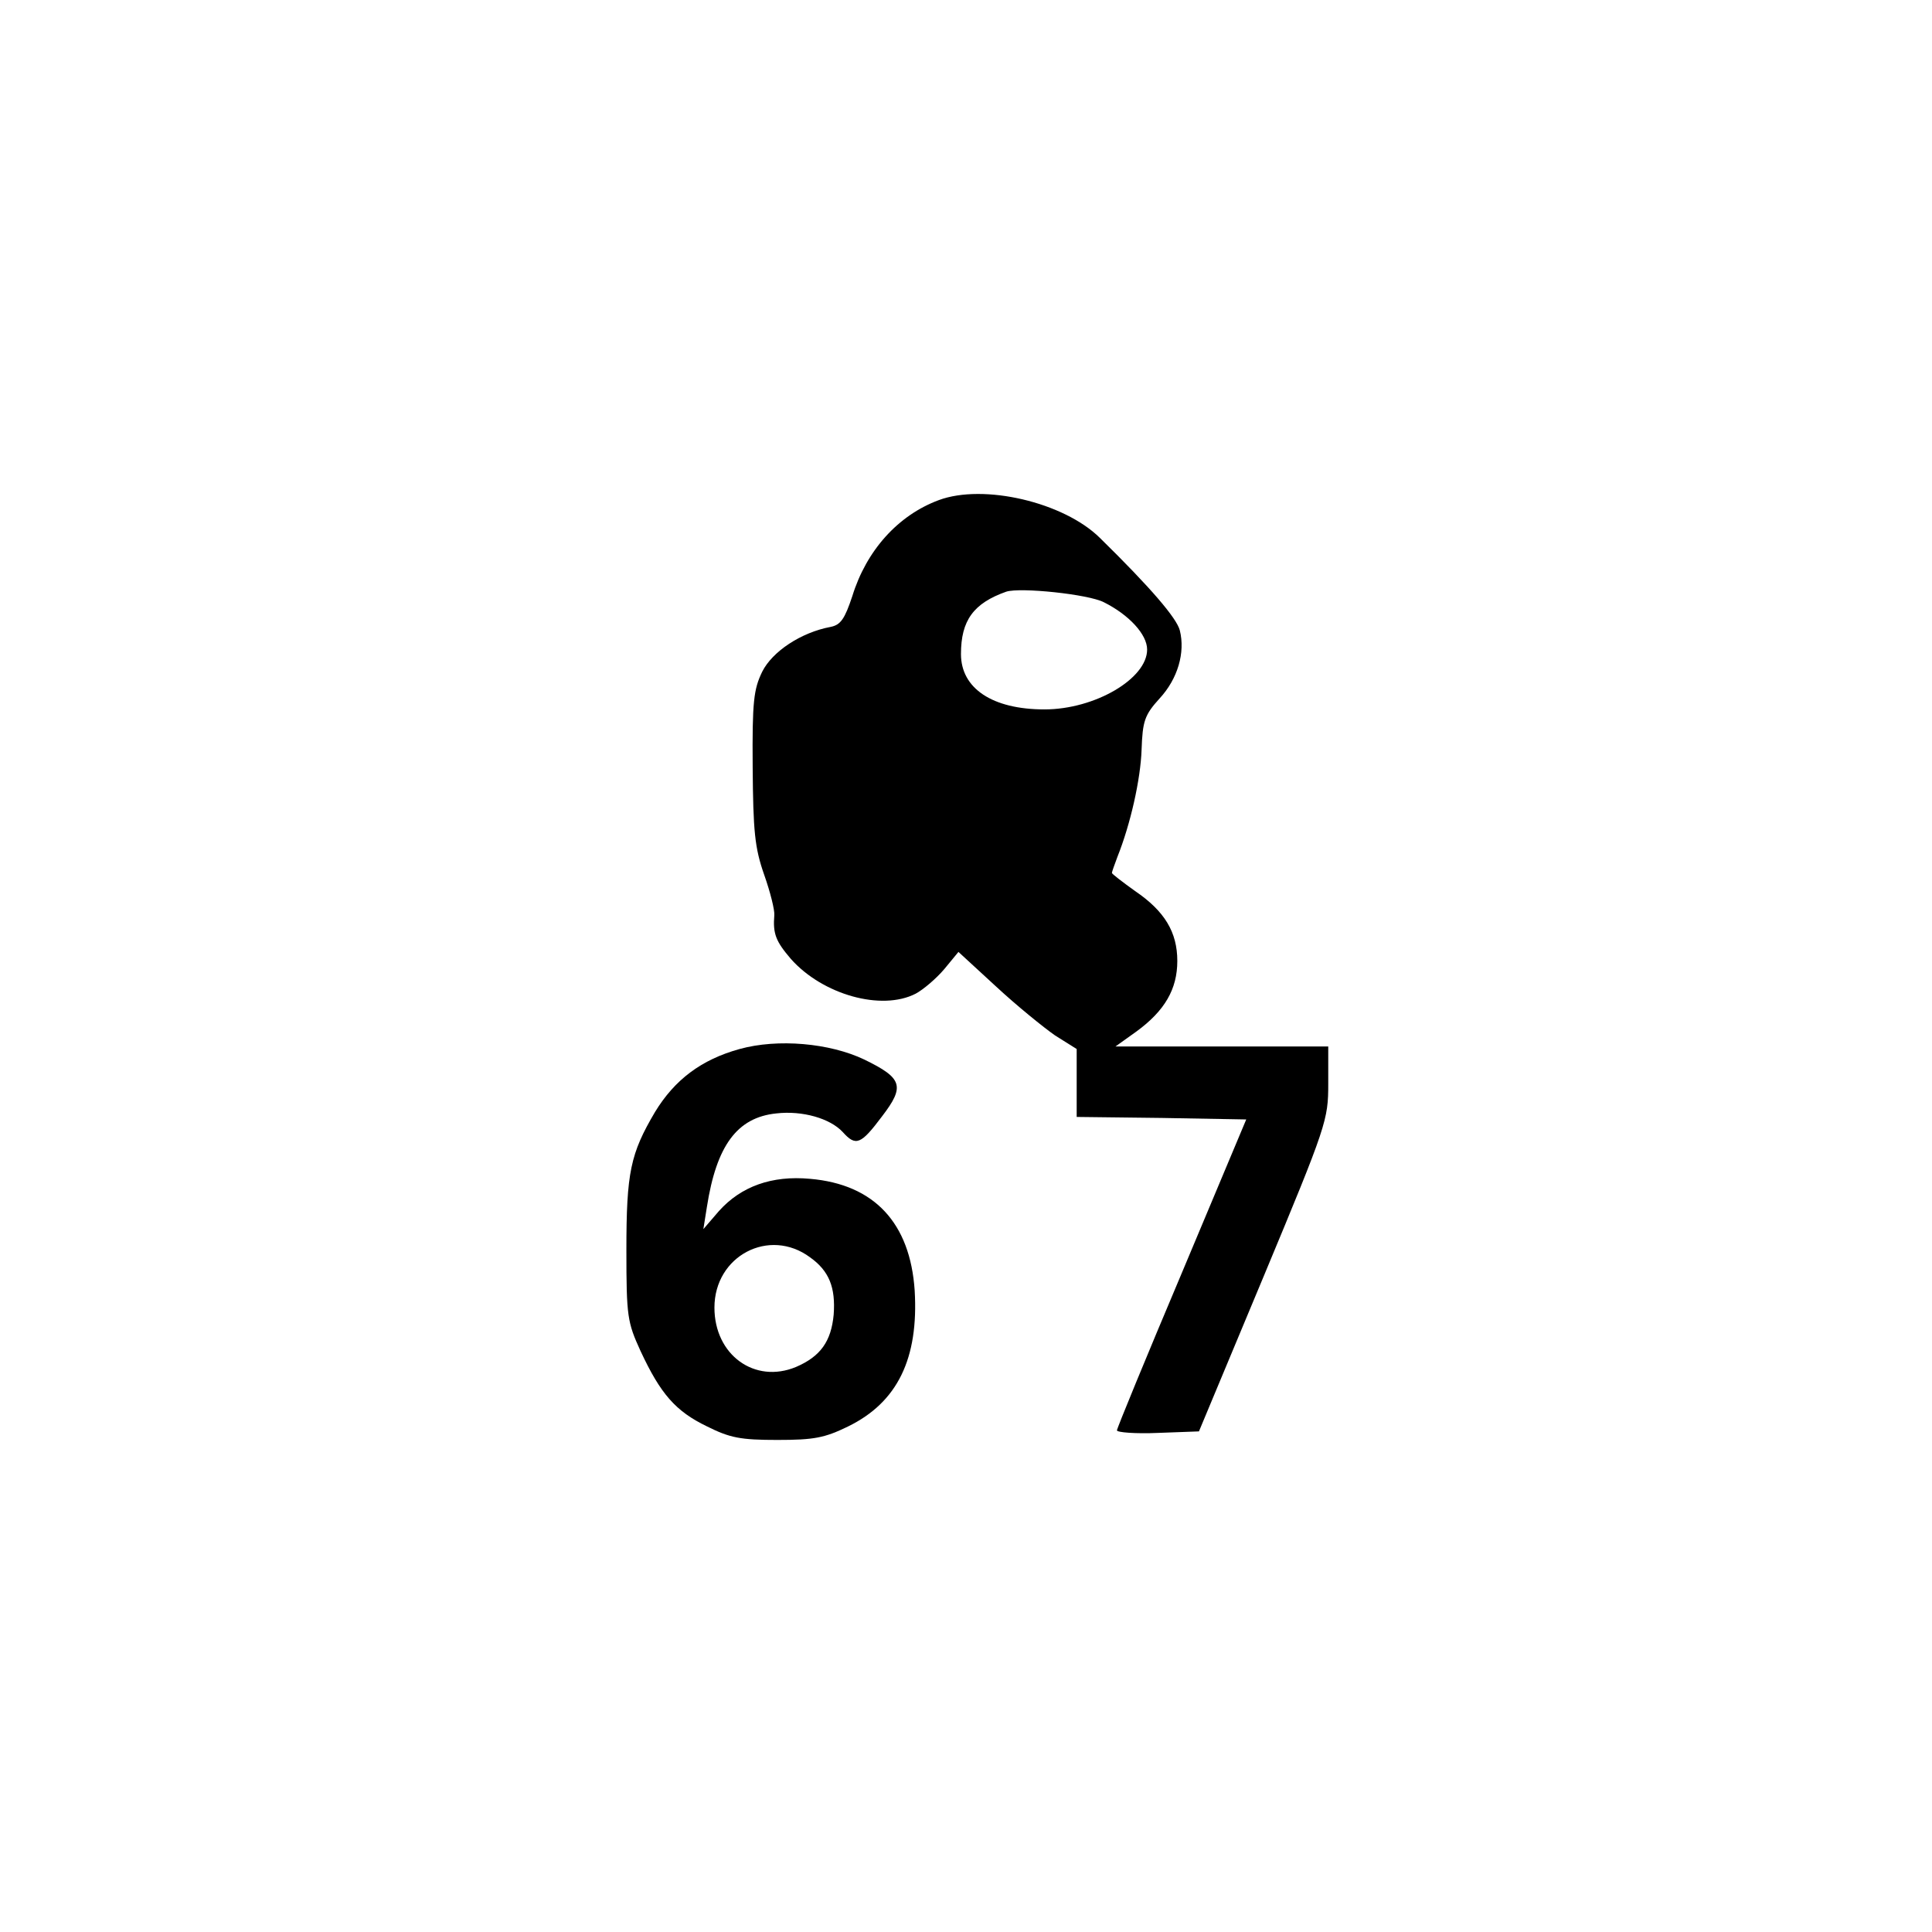 <?xml version="1.0" encoding="UTF-8" standalone="yes"?>
<svg version="1.0" xmlns="http://www.w3.org/2000/svg" width="384" height="384" viewBox="0 0 384 384" preserveAspectRatio="xMidYMid meet">
  <g transform="translate(0,384) scale(0.1,-0.1)" fill="#000000" stroke="none">
    <path d="M1866 2846 c-81 -30 -144 -100 -172 -191 -15 -45 -23 -57 -43 -61
-59 -11 -116 -49 -136 -89 -17 -35 -20 -59 -19 -190 1 -127 4 -160 23 -214 12
-34 21 -70 20 -80 -3 -37 3 -52 33 -87 63 -71 180 -104 248 -69 15 8 41 30 57
49 l28 34 75 -69 c41 -38 94 -81 117 -97 l43 -27 0 -67 0 -68 169 -2 168 -3
-128 -305 c-71 -168 -129 -309 -129 -313 0 -4 37 -7 82 -5 l81 3 129 309 c125
300 128 310 128 382 l0 74 -212 0 -211 0 42 30 c56 41 81 84 81 140 0 57 -25
99 -84 139 -25 18 -46 34 -46 36 0 2 5 16 11 32 26 65 46 154 48 213 2 57 6
69 36 102 36 39 51 91 40 135 -6 24 -57 84 -159 184 -72 71 -231 108 -320 75z
m328 -203 c50 -25 86 -64 86 -94 0 -58 -104 -119 -204 -119 -104 0 -166 42
-166 110 0 67 25 101 90 124 28 9 163 -5 194 -21z"/>
    <path d="M1470 1755 c-76 -21 -129 -61 -168 -125 -49 -83 -57 -120 -57 -275 0
-132 2 -143 28 -200 40 -86 70 -120 132 -150 46 -23 67 -27 140 -27 73 0 94 4
141 27 98 48 140 135 132 270 -9 134 -80 211 -208 222 -76 7 -137 -15 -181
-64 l-31 -36 7 44 c19 122 60 178 138 186 52 6 107 -10 132 -37 26 -29 36 -25
78 31 46 60 41 76 -35 113 -69 33 -172 42 -248 21z m140 -414 c38 -27 51 -60
47 -114 -5 -53 -26 -83 -75 -104 -82 -34 -162 24 -162 118 0 103 109 160 190
100z"/>
  </g>
</svg>